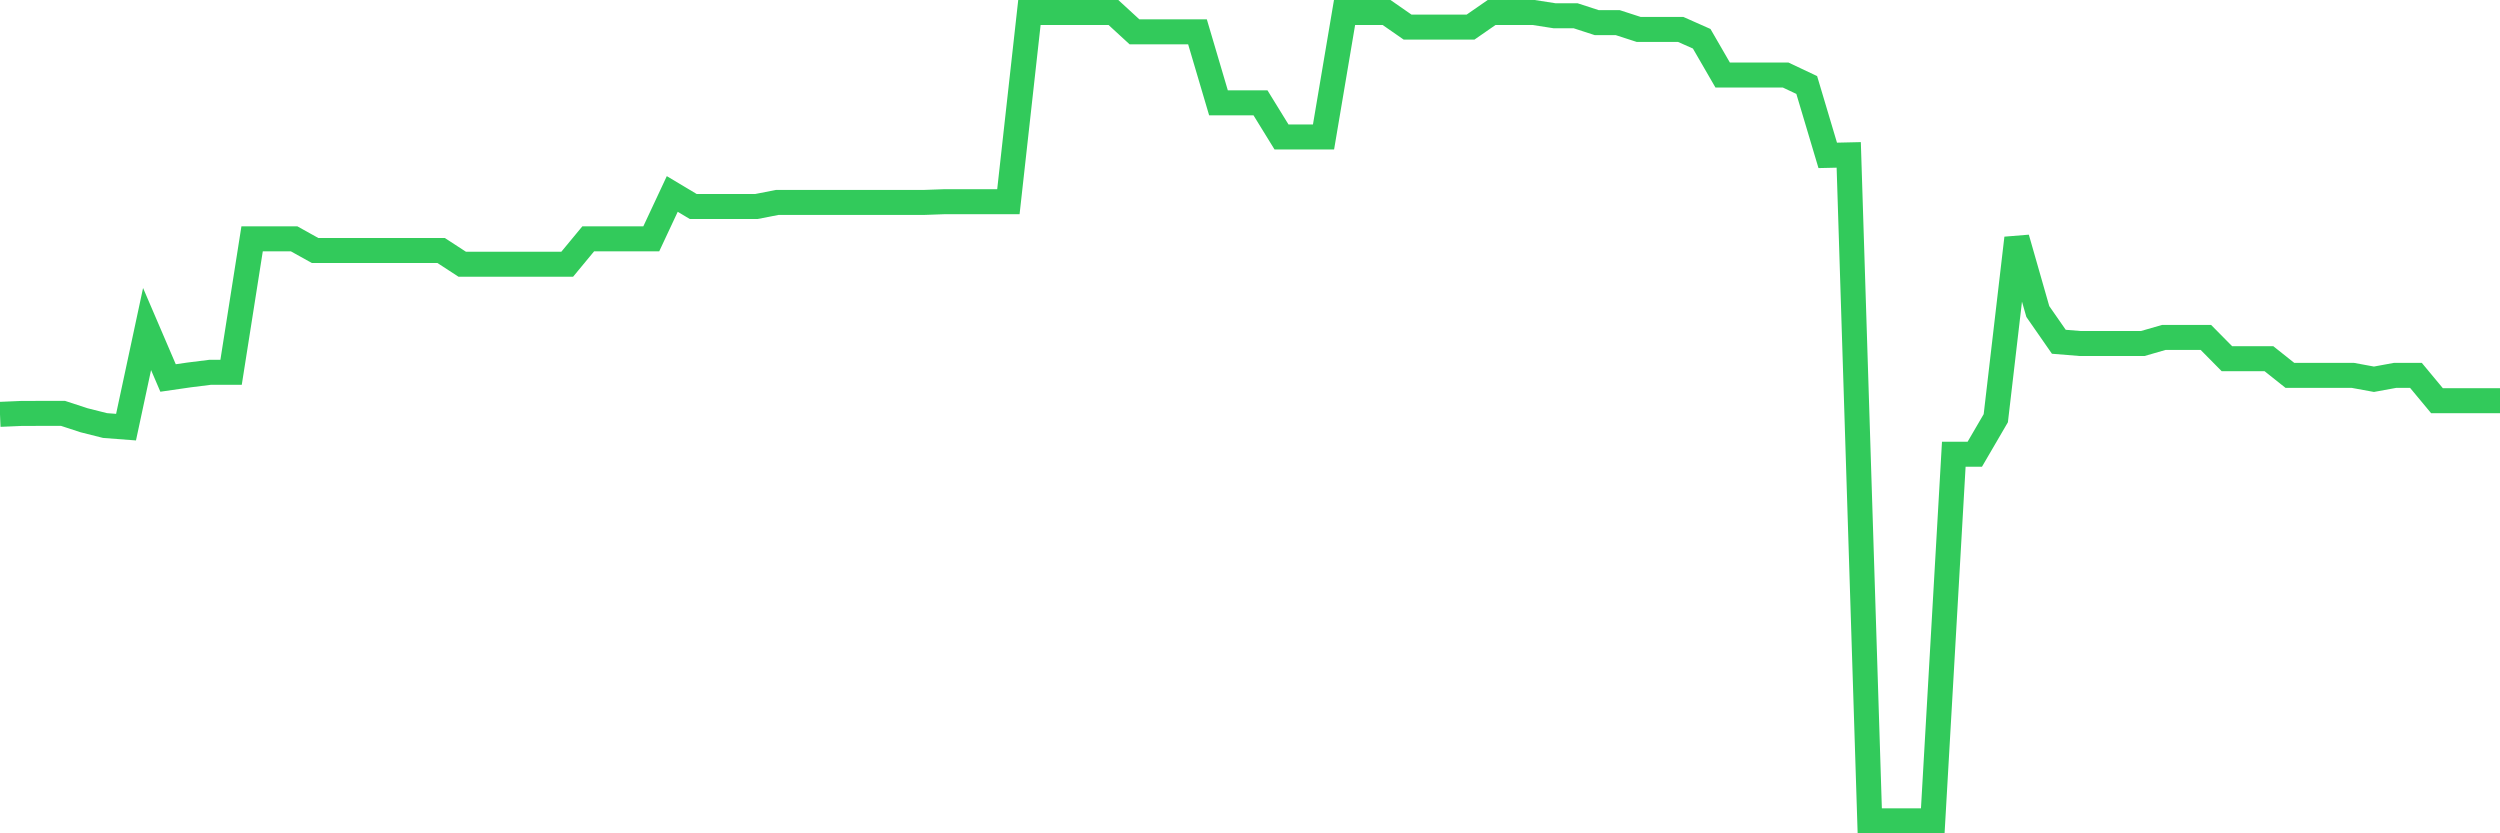 <svg
  xmlns="http://www.w3.org/2000/svg"
  xmlns:xlink="http://www.w3.org/1999/xlink"
  width="120"
  height="40"
  viewBox="0 0 120 40"
  preserveAspectRatio="none"
>
  <polyline
    points="0,19.889 1.008,19.846 2.017,19.842 3.025,19.842 4.034,20.172 5.042,20.426 6.05,20.503 7.059,15.793 8.067,18.143 9.076,17.997 10.084,17.871 11.092,17.871 12.101,11.464 13.109,11.464 14.118,11.464 15.126,12.025 16.134,12.025 17.143,12.025 18.151,12.025 19.16,12.025 20.168,12.025 21.176,12.025 22.185,12.682 23.193,12.682 24.202,12.682 25.21,12.682 26.218,12.682 27.227,12.682 28.235,11.464 29.244,11.464 30.252,11.464 31.261,11.464 32.269,9.31 33.277,9.913 34.286,9.913 35.294,9.913 36.303,9.913 37.311,9.716 38.319,9.716 39.328,9.716 40.336,9.716 41.345,9.716 42.353,9.716 43.361,9.716 44.37,9.716 45.378,9.68 46.387,9.68 47.395,9.68 48.403,9.68 49.412,0.601 50.42,0.601 51.429,0.601 52.437,0.6 53.445,0.6 54.454,1.527 55.462,1.527 56.471,1.527 57.479,1.527 58.487,4.937 59.496,4.937 60.504,4.937 61.513,6.575 62.521,6.575 63.529,6.575 64.538,0.6 65.546,0.6 66.555,0.6 67.563,1.3 68.571,1.3 69.58,1.3 70.588,1.3 71.597,0.6 72.605,0.6 73.613,0.6 74.622,0.757 75.63,0.757 76.639,1.085 77.647,1.085 78.655,1.412 79.664,1.412 80.672,1.412 81.681,1.86 82.689,3.603 83.697,3.603 84.706,3.603 85.714,3.603 86.723,4.08 87.731,7.458 88.739,7.435 89.748,39.4 90.756,39.4 91.765,39.4 92.773,39.4 93.782,21.803 94.79,21.803 95.798,20.074 96.807,11.429 97.815,14.953 98.824,16.405 99.832,16.487 100.84,16.487 101.849,16.487 102.857,16.487 103.866,16.196 104.874,16.196 105.882,16.196 106.891,17.217 107.899,17.217 108.908,17.217 109.916,18.019 110.924,18.019 111.933,18.019 112.941,18.019 113.95,18.204 114.958,18.019 115.966,18.019 116.975,19.233 117.983,19.233 118.992,19.233 120,19.233"
    fill="none"
    stroke="#32ca5b"
    stroke-width="1.2"
  >
  </polyline>
</svg>